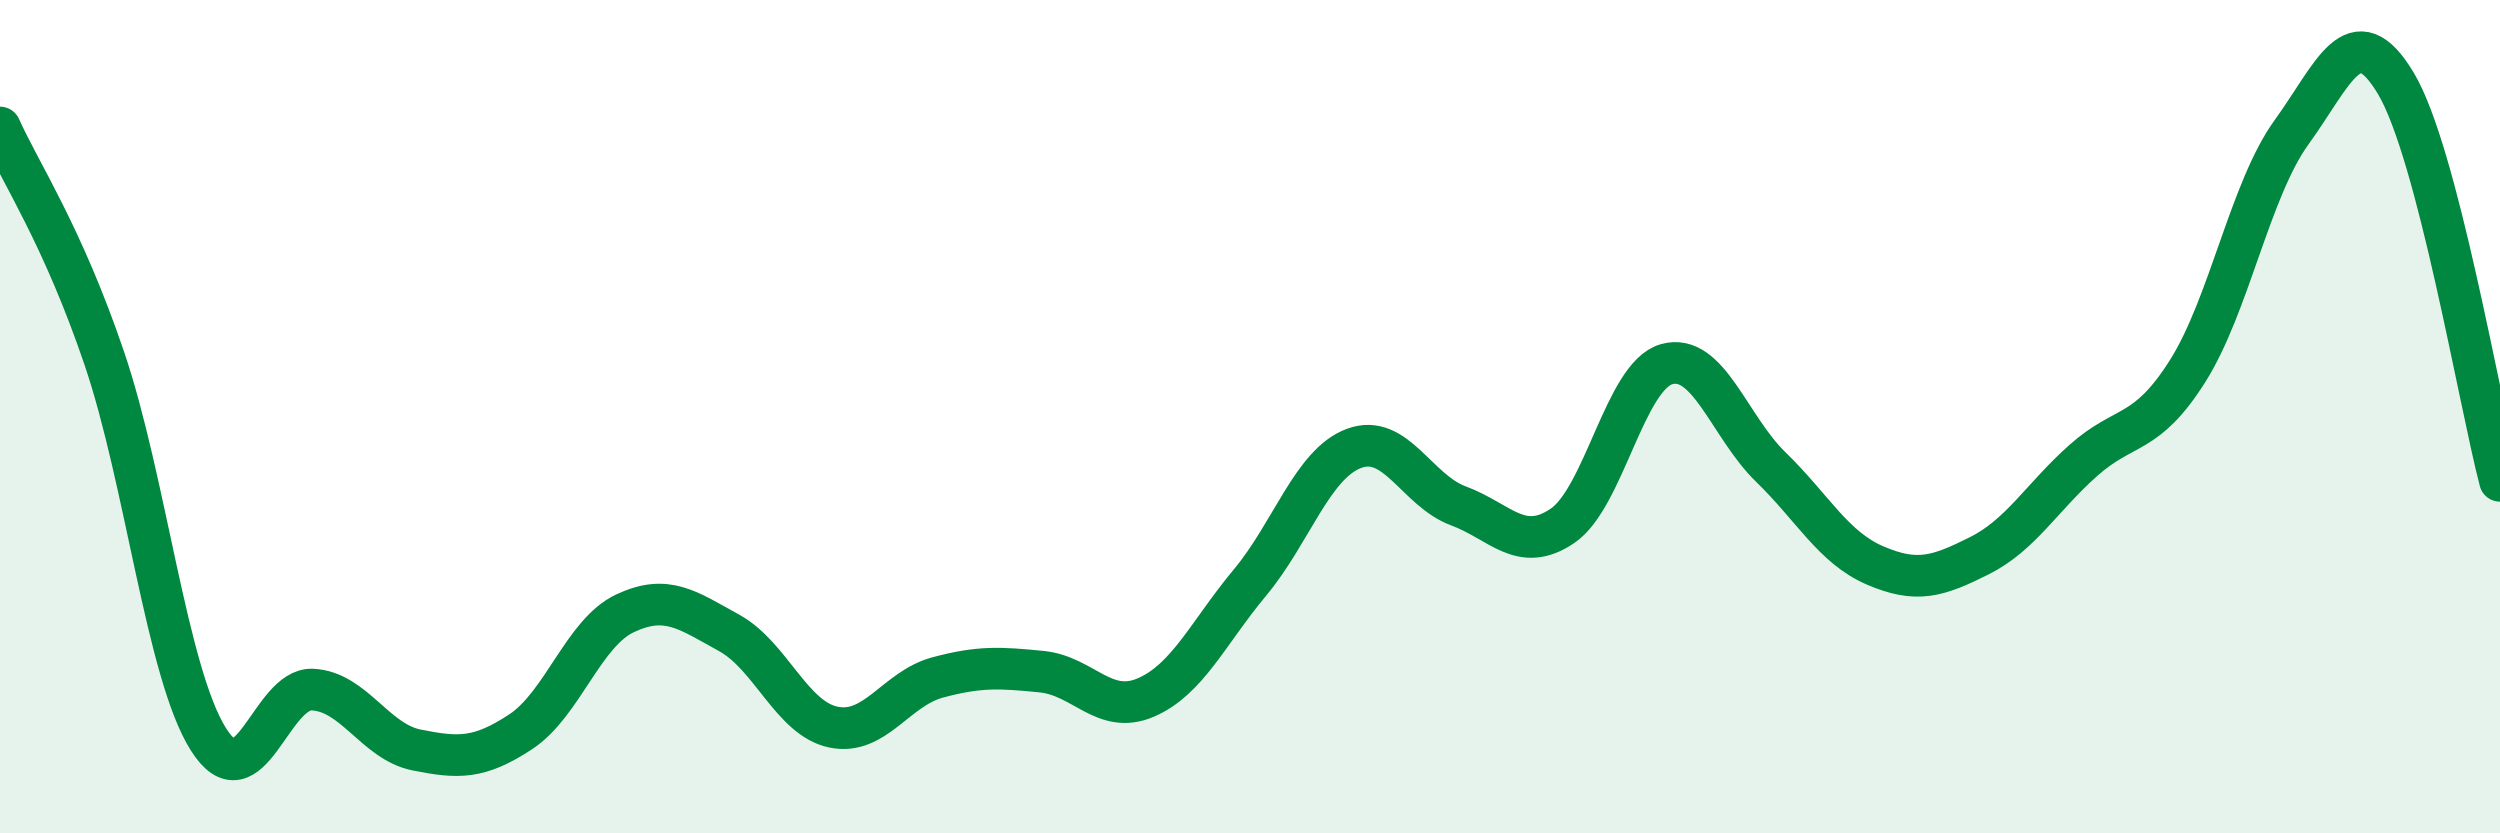 
    <svg width="60" height="20" viewBox="0 0 60 20" xmlns="http://www.w3.org/2000/svg">
      <path
        d="M 0,3.06 C 0.5,4.17 1.5,5.65 2.5,8.59 C 3.5,11.53 4,16.15 5,17.74 C 6,19.33 6.5,16.5 7.5,16.55 C 8.5,16.6 9,17.8 10,18 C 11,18.2 11.5,18.22 12.5,17.56 C 13.5,16.9 14,15.19 15,14.72 C 16,14.25 16.5,14.64 17.5,15.19 C 18.5,15.74 19,17.24 20,17.45 C 21,17.66 21.5,16.53 22.5,16.26 C 23.5,15.99 24,16.02 25,16.12 C 26,16.22 26.5,17.17 27.5,16.74 C 28.5,16.31 29,15.18 30,13.98 C 31,12.78 31.5,11.13 32.5,10.76 C 33.5,10.39 34,11.77 35,12.14 C 36,12.51 36.5,13.3 37.5,12.62 C 38.5,11.94 39,9.02 40,8.74 C 41,8.46 41.5,10.24 42.5,11.21 C 43.5,12.18 44,13.14 45,13.57 C 46,14 46.5,13.84 47.5,13.34 C 48.5,12.84 49,11.94 50,11.05 C 51,10.16 51.5,10.49 52.5,8.91 C 53.5,7.33 54,4.55 55,3.17 C 56,1.79 56.5,0.33 57.5,2 C 58.5,3.67 59.5,9.63 60,11.54L60 20L0 20Z"
        fill="#008740"
        opacity="0.1"
        stroke-linecap="round"
        stroke-linejoin="round"
      />
      <path
        d="M 0,3.06 C 0.5,4.17 1.5,5.65 2.5,8.59 C 3.5,11.53 4,16.15 5,17.74 C 6,19.33 6.5,16.5 7.5,16.55 C 8.5,16.6 9,17.8 10,18 C 11,18.2 11.5,18.22 12.5,17.56 C 13.5,16.9 14,15.19 15,14.72 C 16,14.25 16.5,14.64 17.5,15.19 C 18.5,15.74 19,17.24 20,17.45 C 21,17.66 21.5,16.53 22.5,16.26 C 23.5,15.99 24,16.02 25,16.12 C 26,16.22 26.5,17.17 27.5,16.74 C 28.5,16.31 29,15.18 30,13.98 C 31,12.78 31.5,11.13 32.5,10.76 C 33.5,10.39 34,11.77 35,12.14 C 36,12.51 36.5,13.3 37.5,12.62 C 38.5,11.94 39,9.02 40,8.74 C 41,8.46 41.5,10.24 42.5,11.21 C 43.5,12.18 44,13.14 45,13.57 C 46,14 46.5,13.84 47.5,13.34 C 48.5,12.84 49,11.94 50,11.05 C 51,10.16 51.5,10.49 52.5,8.91 C 53.5,7.33 54,4.55 55,3.17 C 56,1.79 56.5,0.33 57.5,2 C 58.5,3.67 59.5,9.63 60,11.54"
        stroke="#008740"
        stroke-width="1"
        fill="none"
        stroke-linecap="round"
        stroke-linejoin="round"
      />
    </svg>
  